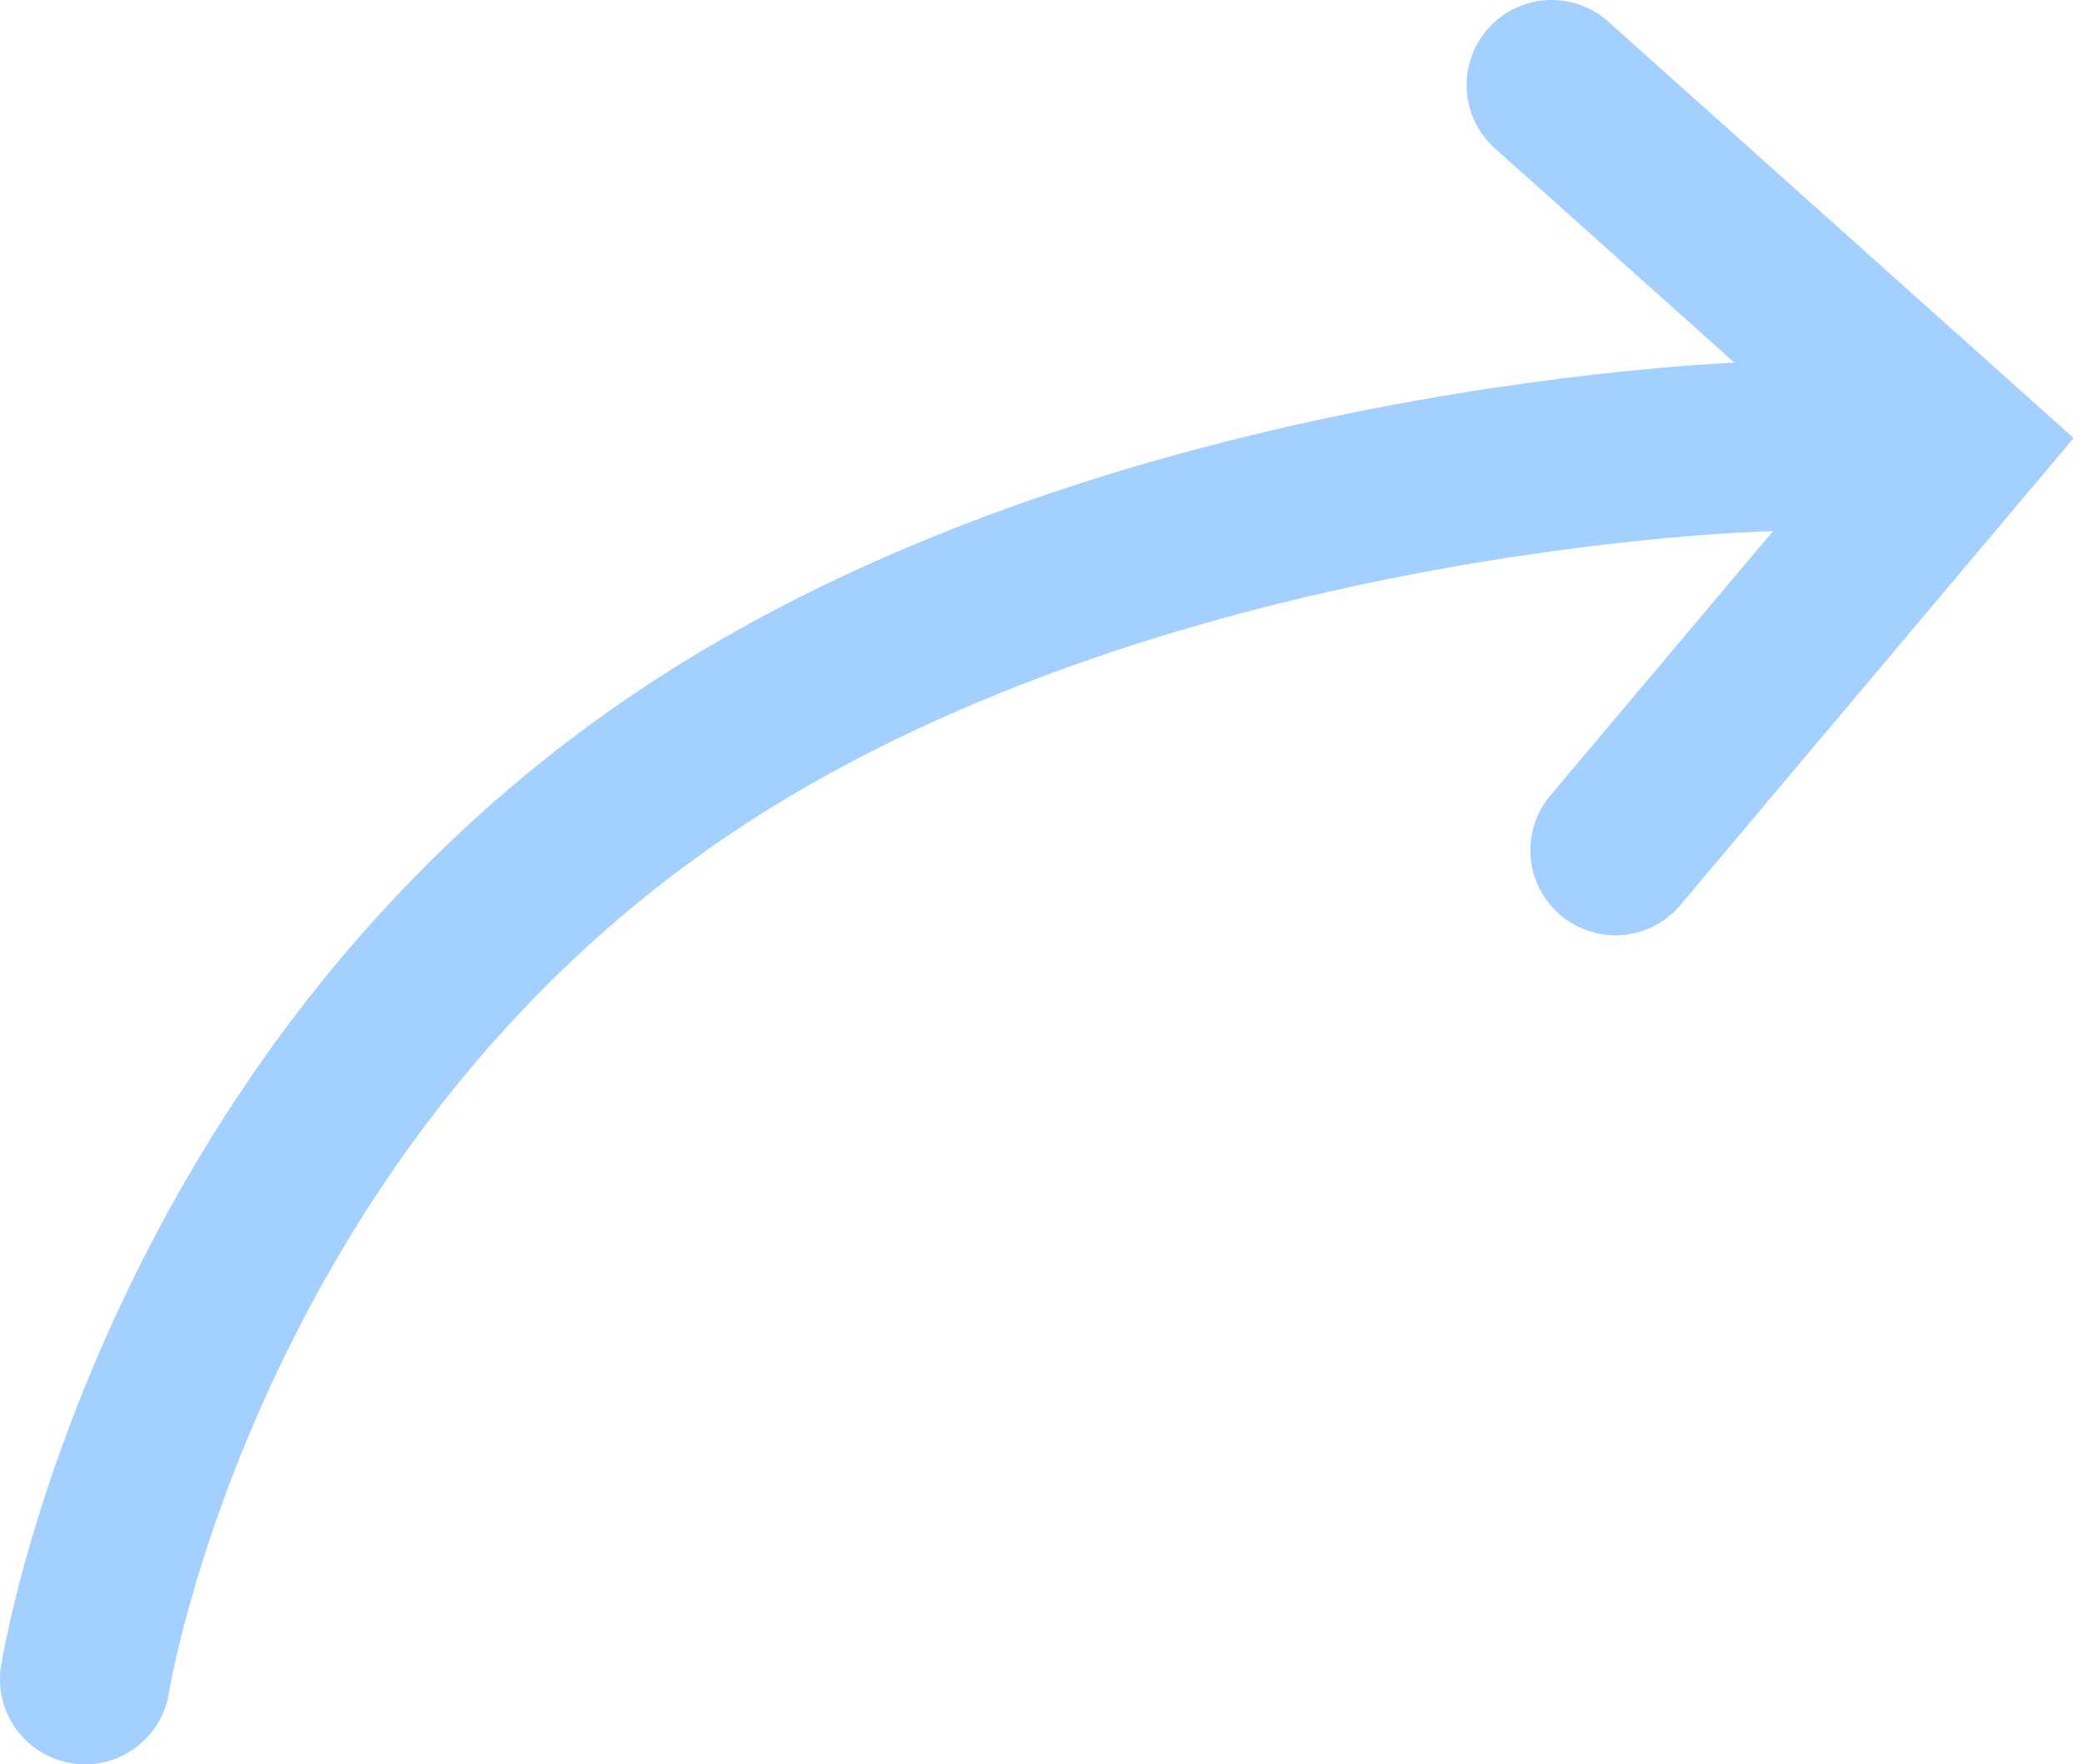 <svg width="98" height="83" viewBox="0 0 98 83" fill="none" xmlns="http://www.w3.org/2000/svg">
<g clip-path="url(#clip0_2092_1558)">
<path d="M4 79.001C4 79.001 8.249 52.077 32 36C53.118 21.706 83 21 83 21" stroke="#A3D0FF" stroke-width="8" stroke-linecap="round" stroke-linejoin="round"/>
<path d="M73 4L92 21L76 40" stroke="#A3D0FF" stroke-width="8" stroke-linecap="round"/>
</g>
<defs>
<clipPath id="clip0_2092_1558">
<rect width="98" height="83" fill="white"/>
</clipPath>
</defs>
</svg>
